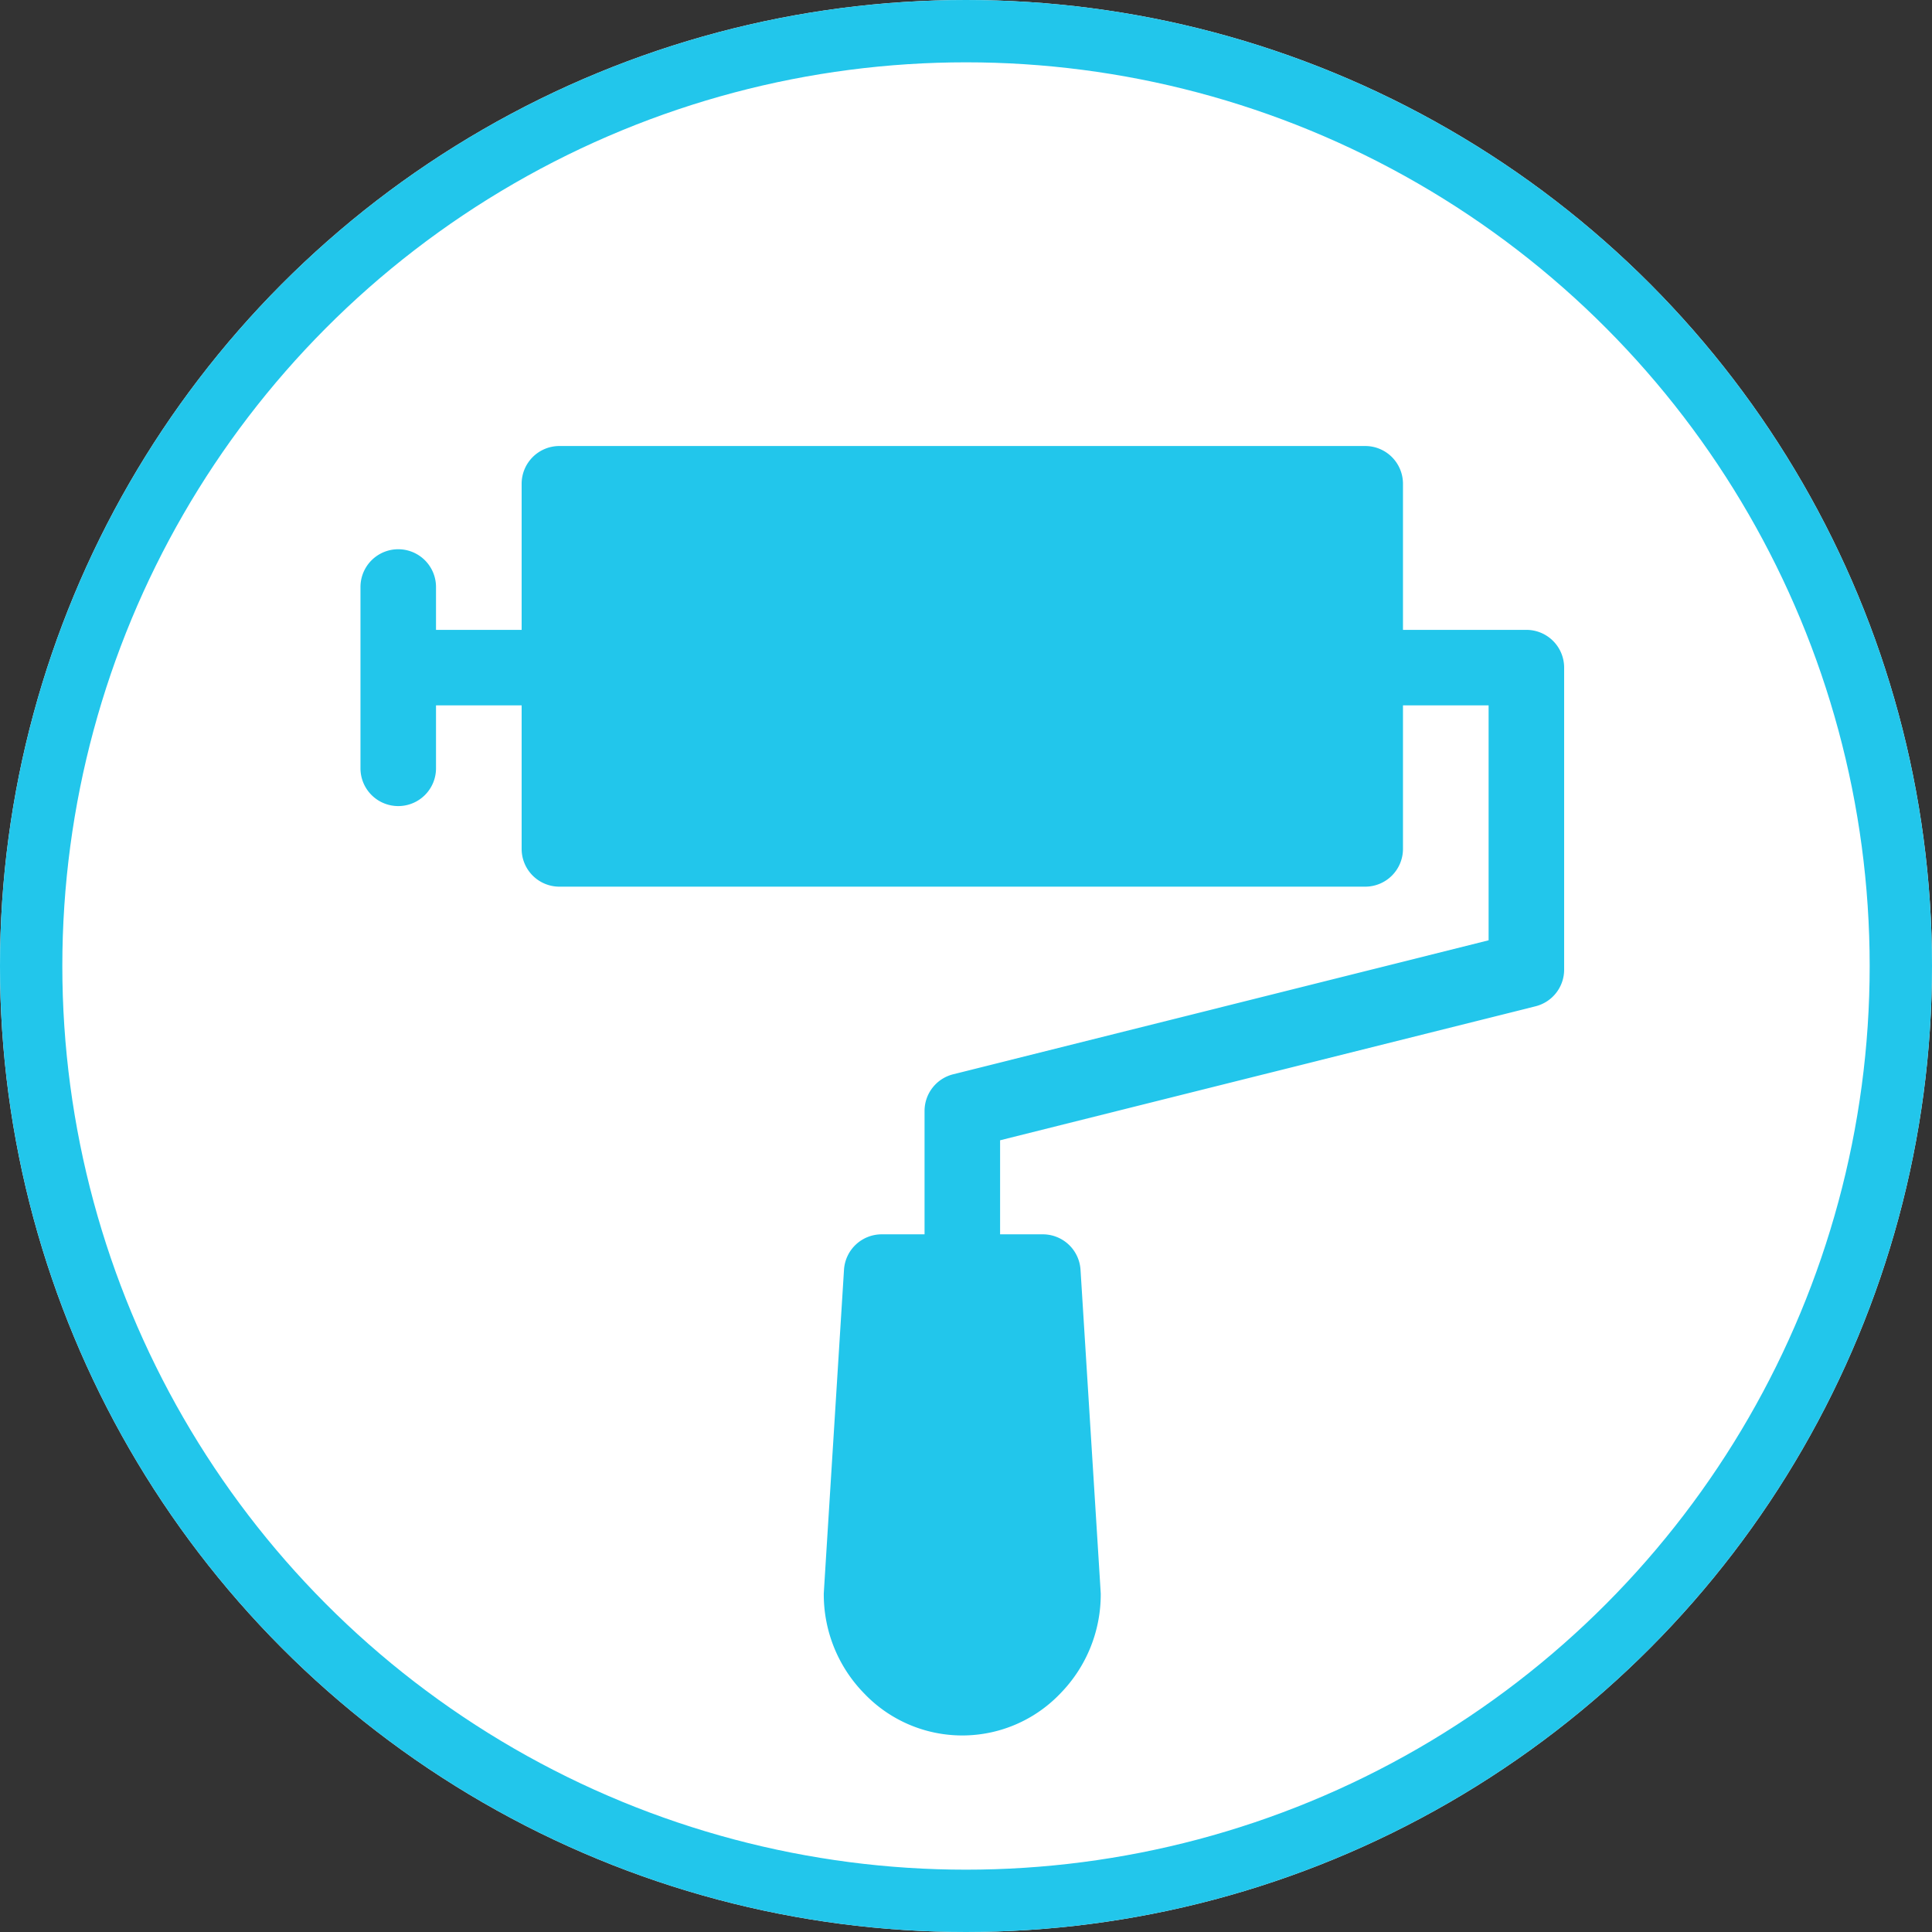 <svg xmlns="http://www.w3.org/2000/svg" width="62" height="62" viewBox="0 0 62 62">
  <rect x="0" y="0" width="62" height="62" fill="#333333" stroke="none"/>
  <g id="Group_362" data-name="Group 362" transform="translate(-980 -3592)">
    <g id="Group_341" data-name="Group 341" transform="translate(20 297)">
      <g id="Ellipse_43" data-name="Ellipse 43" transform="translate(960 3295)" fill="#fff" stroke="#22c6eb" stroke-width="2">
        <circle cx="31" cy="31" r="31" stroke="none"/>
        <circle cx="31" cy="31" r="30" fill="none"/>
      </g>
      <g id="paint-roller" transform="translate(971.568 3309.313)">
        <path id="Path_78" data-name="Path 78" d="M54.421,5.9h-3.96V1.212A1.212,1.212,0,0,0,49.249,0H23.39a1.212,1.212,0,0,0-1.212,1.212V5.9H19.43V4.525a1.212,1.212,0,1,0-2.424,0v5.818a1.212,1.212,0,1,0,2.424,0V8.323h2.748v4.606a1.212,1.212,0,0,0,1.212,1.212H49.249a1.212,1.212,0,0,0,1.212-1.212V8.323h2.748v7.539l-17.183,4.3a1.212,1.212,0,0,0-.918,1.176v3.96H33.733a1.212,1.212,0,0,0-1.21,1.137c-.694,11.1-.649,10.361-.649,10.419a4.539,4.539,0,0,0,1.287,3.168,4.349,4.349,0,0,0,6.314,0,4.54,4.54,0,0,0,1.287-3.168c0-.059.045.679-.649-10.419a1.212,1.212,0,0,0-1.21-1.137H37.532V22.28l17.183-4.3a1.212,1.212,0,0,0,.918-1.176v-9.7A1.212,1.212,0,0,0,54.421,5.9Z" transform="translate(-17.006 0)" fill="#22c6eb"/>
      </g>
    </g>
  </g>
</svg>
